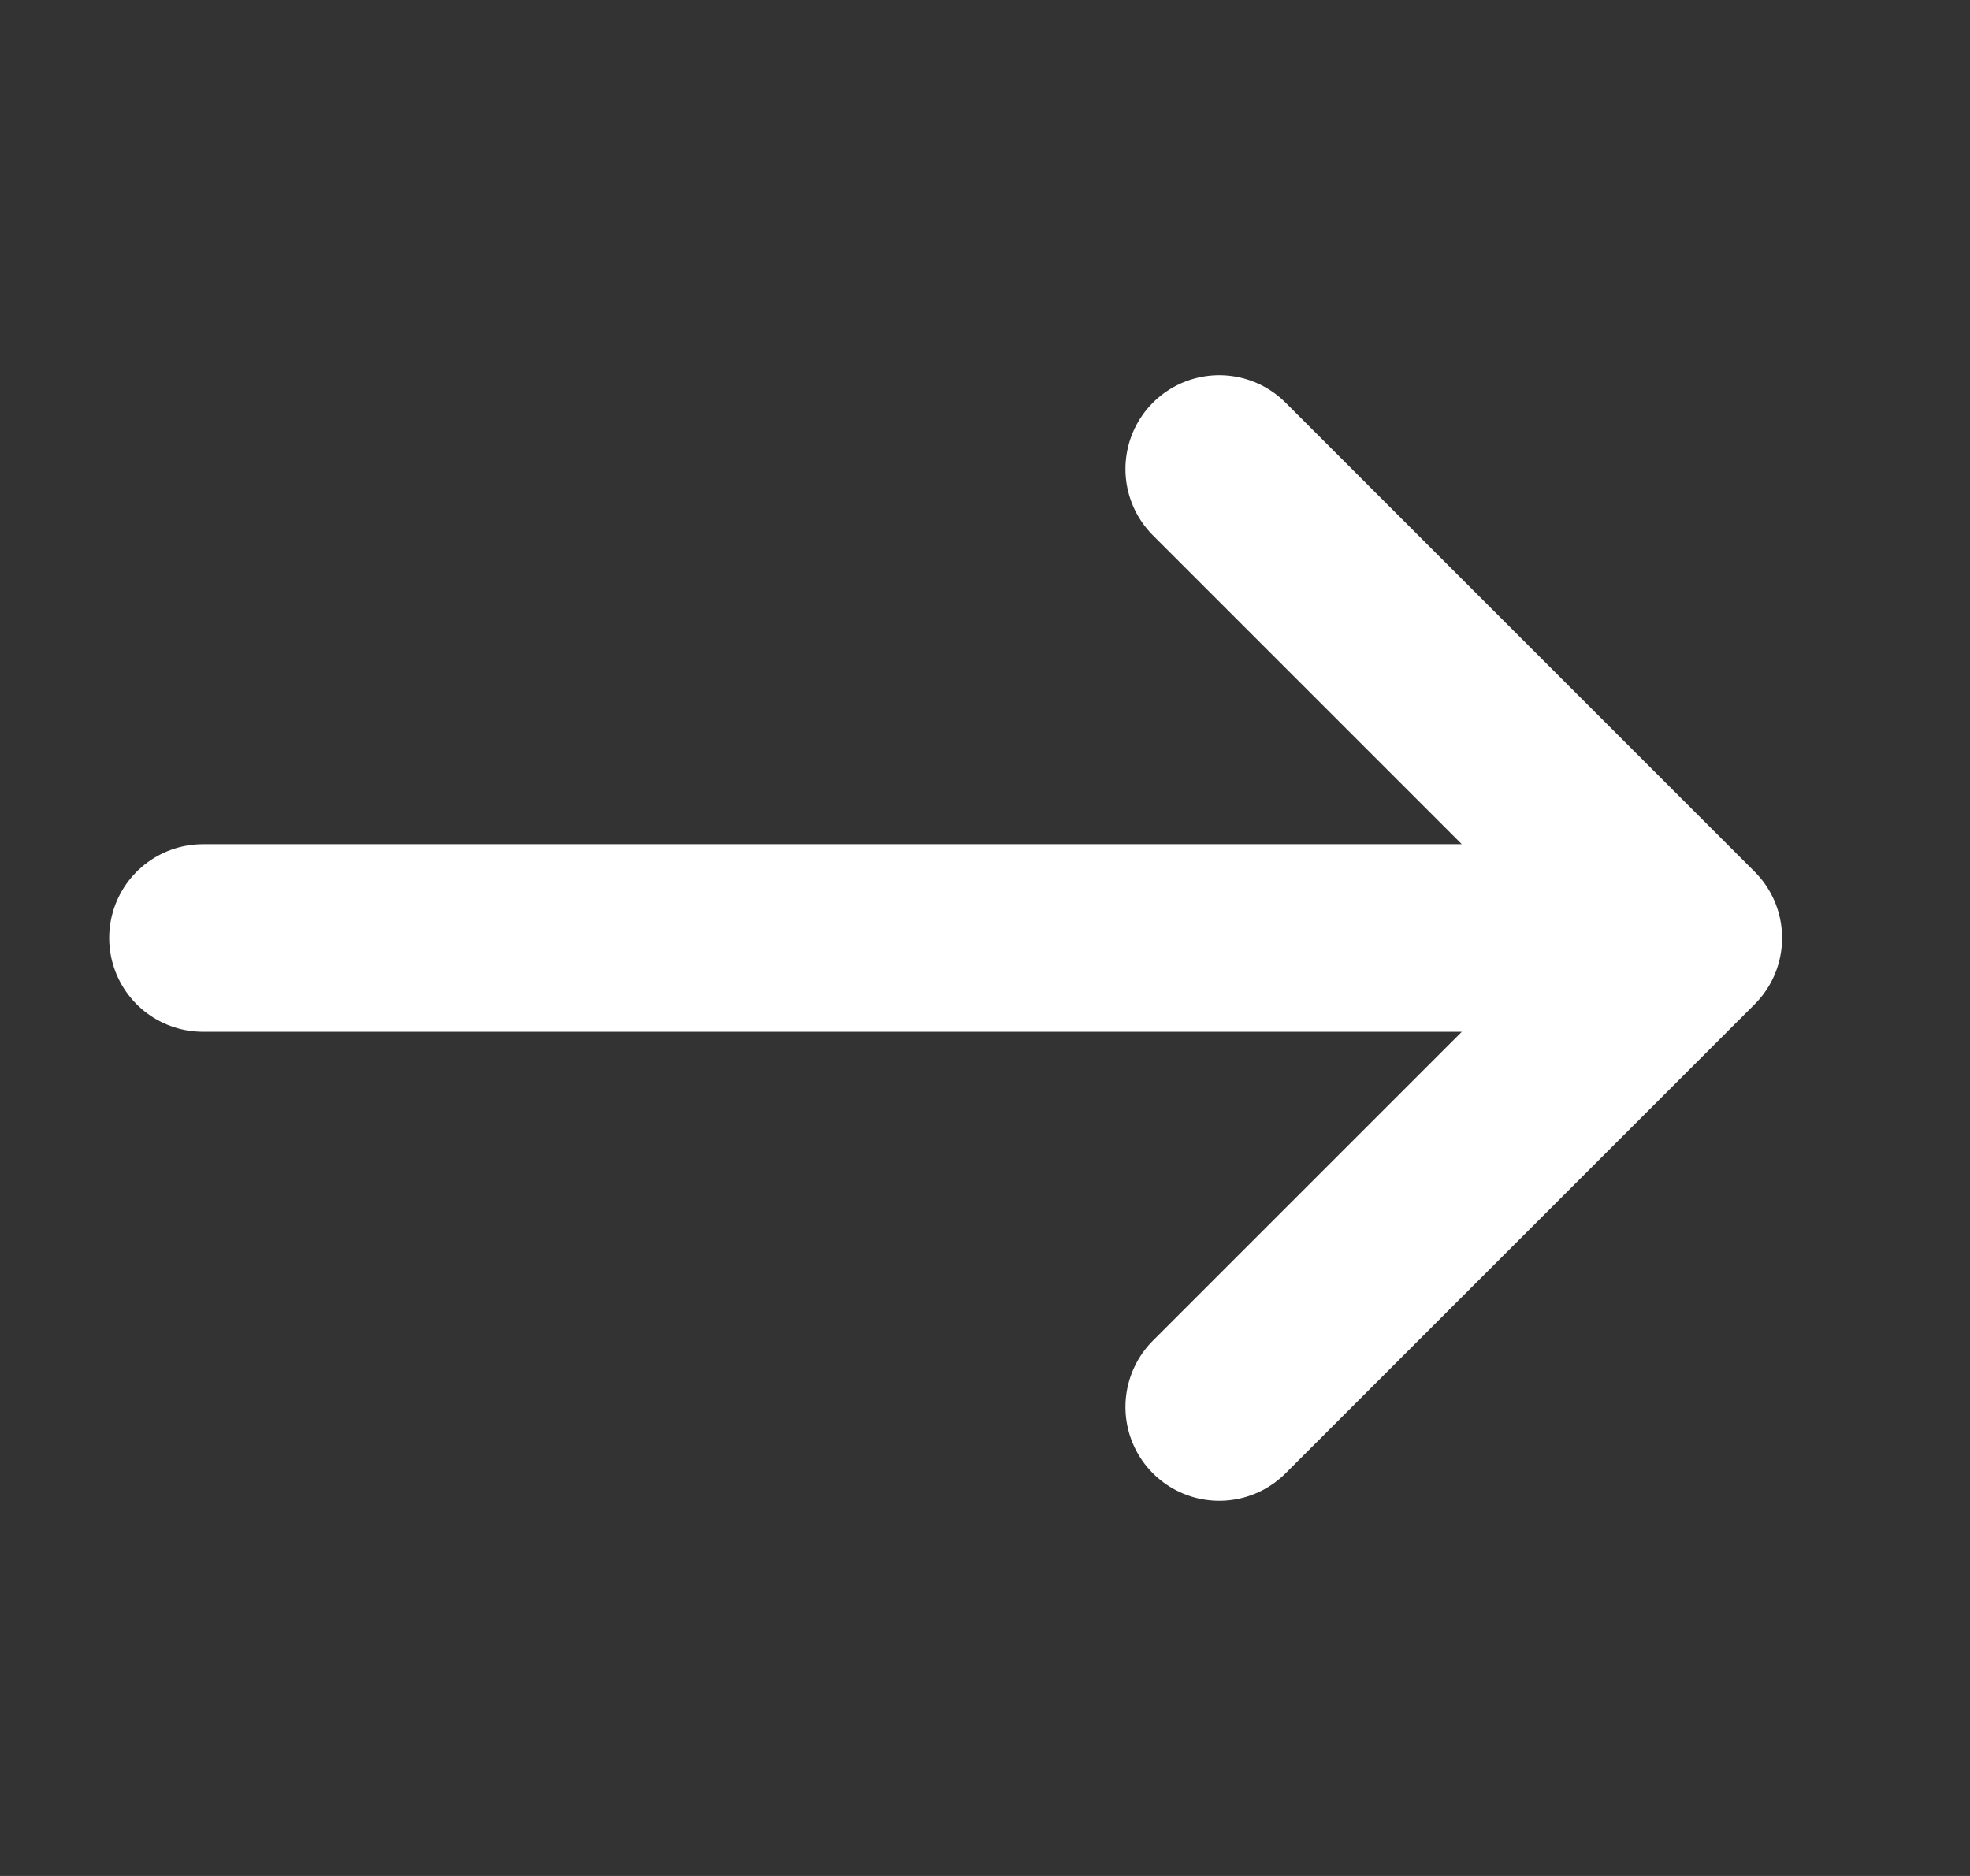 <svg width="21" height="20" viewBox="0 0 21 20" fill="none" xmlns="http://www.w3.org/2000/svg">
<rect x="0" y="0" width="21" height="20" fill="#333333" stroke="none"/>
<g id="arrow-narrow-right">
<path id="Icon" d="M2.164 10H17.997M17.997 10L12.997 5M17.997 10L12.997 15" stroke="white" stroke-width="2" stroke-linecap="round" stroke-linejoin="round"/>
</g>
</svg>
